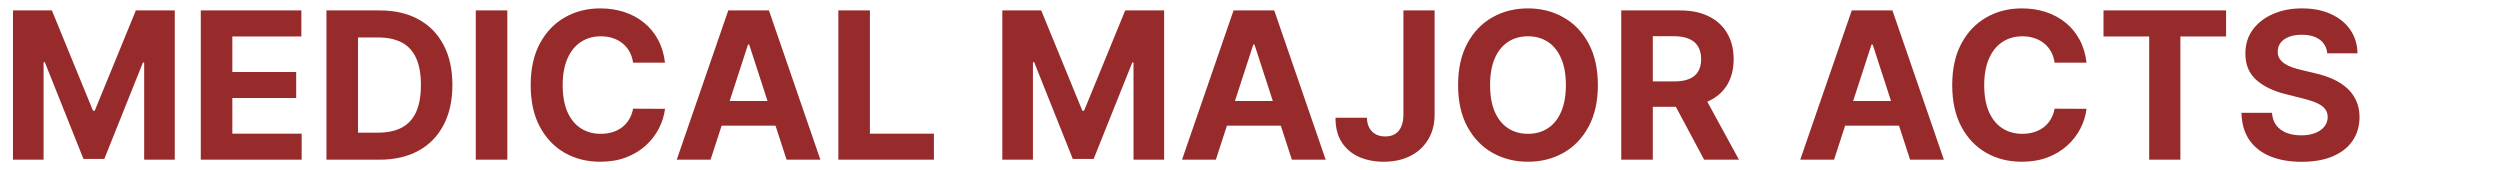 <svg width="2223" height="151" viewBox="0 0 2223 151" fill="none" xmlns="http://www.w3.org/2000/svg">
<g clip-path="url(#clip0_6_6)">
<path d="M11.536 9.27H46.144L82.697 98.448H84.252L120.805 9.27H155.413V142H128.193V55.609H127.091L92.742 141.352H74.207L39.858 55.285H38.756V142H11.536V9.27ZM178.534 142V9.27H267.971V32.407H206.596V64.034H263.369V87.171H206.596V118.863H268.23V142H178.534ZM337.333 142H290.281V9.27H337.722C351.072 9.27 362.565 11.928 372.2 17.242C381.835 22.513 389.245 30.096 394.43 39.99C399.658 49.884 402.272 61.723 402.272 75.506C402.272 89.332 399.658 101.213 394.43 111.151C389.245 121.088 381.792 128.714 372.071 134.028C362.392 139.343 350.813 142 337.333 142ZM318.344 117.956H336.166C344.462 117.956 351.44 116.487 357.1 113.549C362.803 110.567 367.08 105.966 369.932 99.744C372.827 93.479 374.274 85.4 374.274 75.506C374.274 65.698 372.827 57.683 369.932 51.461C367.08 45.24 362.825 40.66 357.165 37.722C351.505 34.784 344.527 33.315 336.231 33.315H318.344V117.956ZM451.122 9.27V142H423.059V9.27H451.122ZM591.321 55.739H562.934C562.416 52.066 561.357 48.804 559.759 45.953C558.16 43.058 556.108 40.595 553.602 38.564C551.096 36.533 548.201 34.978 544.917 33.898C541.677 32.818 538.156 32.278 534.353 32.278C527.484 32.278 521.5 33.984 516.401 37.398C511.303 40.768 507.349 45.693 504.541 52.174C501.733 58.612 500.328 66.432 500.328 75.635C500.328 85.097 501.733 93.047 504.541 99.485C507.393 105.923 511.368 110.783 516.466 114.067C521.564 117.351 527.462 118.993 534.159 118.993C537.918 118.993 541.396 118.496 544.593 117.502C547.834 116.508 550.707 115.061 553.213 113.16C555.719 111.216 557.793 108.861 559.435 106.096C561.12 103.33 562.286 100.176 562.934 96.633L591.321 96.763C590.586 102.855 588.75 108.731 585.812 114.391C582.917 120.008 579.007 125.042 574.082 129.492C569.199 133.899 563.366 137.399 556.583 139.991C549.843 142.54 542.217 143.815 533.705 143.815C521.867 143.815 511.281 141.136 501.949 135.778C492.659 130.421 485.314 122.665 479.914 112.512C474.556 102.358 471.877 90.066 471.877 75.635C471.877 61.161 474.599 48.847 480.043 38.694C485.487 28.54 492.875 20.806 502.208 15.492C511.541 10.134 522.04 7.456 533.705 7.456C541.396 7.456 548.525 8.536 555.092 10.696C561.703 12.857 567.557 16.011 572.656 20.158C577.754 24.263 581.902 29.297 585.099 35.259C588.34 41.221 590.414 48.048 591.321 55.739ZM631.827 142H601.755L647.575 9.27H683.739L729.495 142H699.423L666.176 39.601H665.139L631.827 142ZM629.947 89.828H700.978V111.734H629.947V89.828ZM745.47 142V9.27H773.532V118.863H830.435V142H745.47ZM891.259 9.27H925.867L962.419 98.448H963.975L1000.53 9.27H1035.14V142H1007.92V55.609H1006.81L972.465 141.352H953.929L919.58 55.285H918.479V142H891.259V9.27ZM1081.13 142H1051.06L1096.88 9.27H1133.05L1178.8 142H1148.73L1115.48 39.601H1114.45L1081.13 142ZM1079.25 89.828H1150.29V111.734H1079.25V89.828ZM1247.92 9.27H1275.66V101.818C1275.66 110.373 1273.74 117.804 1269.89 124.113C1266.09 130.421 1260.8 135.281 1254.01 138.695C1247.23 142.108 1239.34 143.815 1230.36 143.815C1222.36 143.815 1215.11 142.41 1208.58 139.602C1202.1 136.75 1196.96 132.43 1193.16 126.64C1189.35 120.807 1187.48 113.484 1187.52 104.67H1215.45C1215.54 108.169 1216.25 111.172 1217.59 113.678C1218.97 116.141 1220.85 118.042 1223.23 119.382C1225.65 120.678 1228.5 121.326 1231.78 121.326C1235.24 121.326 1238.16 120.591 1240.53 119.122C1242.95 117.61 1244.79 115.407 1246.04 112.512C1247.29 109.617 1247.92 106.052 1247.92 101.818V9.27ZM1420.83 75.635C1420.83 90.109 1418.09 102.423 1412.6 112.577C1407.16 122.73 1399.73 130.486 1390.31 135.843C1380.93 141.157 1370.39 143.815 1358.68 143.815C1346.88 143.815 1336.3 141.136 1326.92 135.778C1317.55 130.421 1310.14 122.665 1304.69 112.512C1299.25 102.358 1296.53 90.066 1296.53 75.635C1296.53 61.161 1299.25 48.847 1304.69 38.694C1310.14 28.54 1317.55 20.806 1326.92 15.492C1336.3 10.134 1346.88 7.456 1358.68 7.456C1370.39 7.456 1380.93 10.134 1390.31 15.492C1399.73 20.806 1407.16 28.54 1412.6 38.694C1418.09 48.847 1420.83 61.161 1420.83 75.635ZM1392.38 75.635C1392.38 66.259 1390.98 58.353 1388.17 51.915C1385.4 45.477 1381.49 40.595 1376.44 37.268C1371.38 33.941 1365.46 32.278 1358.68 32.278C1351.9 32.278 1345.98 33.941 1340.92 37.268C1335.87 40.595 1331.94 45.477 1329.13 51.915C1326.36 58.353 1324.98 66.259 1324.98 75.635C1324.98 85.011 1326.36 92.918 1329.13 99.355C1331.94 105.793 1335.87 110.675 1340.92 114.002C1345.98 117.329 1351.9 118.993 1358.68 118.993C1365.46 118.993 1371.38 117.329 1376.44 114.002C1381.49 110.675 1385.4 105.793 1388.17 99.355C1390.98 92.918 1392.38 85.011 1392.38 75.635ZM1441.62 142V9.27H1493.99C1504.01 9.27 1512.56 11.063 1519.65 14.65C1526.78 18.192 1532.2 23.226 1535.92 29.75C1539.68 36.231 1541.56 43.857 1541.56 52.628C1541.56 61.442 1539.66 69.025 1535.85 75.376C1532.05 81.684 1526.54 86.523 1519.33 89.893C1512.15 93.263 1503.47 94.948 1493.27 94.948H1458.21V72.395H1488.74C1494.09 72.395 1498.54 71.66 1502.09 70.191C1505.63 68.722 1508.27 66.519 1509.99 63.581C1511.77 60.643 1512.65 56.992 1512.65 52.628C1512.65 48.221 1511.77 44.505 1509.99 41.481C1508.27 38.456 1505.61 36.166 1502.02 34.611C1498.48 33.012 1494.01 32.213 1488.61 32.213H1469.68V142H1441.62ZM1513.3 81.598L1546.29 142H1515.31L1483.03 81.598H1513.3Z" fill="#972A2B"/>
<path d="M1630.84 142H1600.77L1646.59 9.27H1682.75L1728.51 142H1698.44L1665.19 39.601H1664.15L1630.84 142ZM1628.96 89.828H1699.99V111.734H1628.96V89.828ZM1855.36 55.739H1826.97C1826.45 52.066 1825.39 48.804 1823.8 45.953C1822.2 43.058 1820.14 40.595 1817.64 38.564C1815.13 36.533 1812.24 34.978 1808.95 33.898C1805.71 32.818 1802.19 32.278 1798.39 32.278C1791.52 32.278 1785.54 33.984 1780.44 37.398C1775.34 40.768 1771.39 45.693 1768.58 52.174C1765.77 58.612 1764.36 66.432 1764.36 75.635C1764.36 85.097 1765.77 93.047 1768.58 99.485C1771.43 105.923 1775.4 110.783 1780.5 114.067C1785.6 117.351 1791.5 118.993 1798.2 118.993C1801.95 118.993 1805.43 118.496 1808.63 117.502C1811.87 116.508 1814.74 115.061 1817.25 113.16C1819.76 111.216 1821.83 108.861 1823.47 106.096C1825.16 103.33 1826.32 100.176 1826.97 96.633L1855.36 96.763C1854.62 102.855 1852.79 108.731 1849.85 114.391C1846.95 120.008 1843.04 125.042 1838.12 129.492C1833.24 133.899 1827.4 137.399 1820.62 139.991C1813.88 142.54 1806.25 143.815 1797.74 143.815C1785.9 143.815 1775.32 141.136 1765.99 135.778C1756.7 130.421 1749.35 122.665 1743.95 112.512C1738.59 102.358 1735.91 90.066 1735.91 75.635C1735.91 61.161 1738.64 48.847 1744.08 38.694C1749.52 28.54 1756.91 20.806 1766.24 15.492C1775.58 10.134 1786.08 7.456 1797.74 7.456C1805.43 7.456 1812.56 8.536 1819.13 10.696C1825.74 12.857 1831.59 16.011 1836.69 20.158C1841.79 24.263 1845.94 29.297 1849.14 35.259C1852.38 41.221 1854.45 48.048 1855.36 55.739ZM1870.43 32.407V9.27H1979.43V32.407H1938.8V142H1911.06V32.407H1870.43ZM2069.39 47.443C2068.87 42.215 2066.65 38.154 2062.71 35.259C2058.78 32.364 2053.45 30.917 2046.71 30.917C2042.13 30.917 2038.26 31.565 2035.11 32.861C2031.95 34.114 2029.53 35.864 2027.85 38.111C2026.21 40.357 2025.38 42.906 2025.38 45.758C2025.3 48.134 2025.8 50.208 2026.88 51.98C2028 53.751 2029.53 55.285 2031.48 56.581C2033.42 57.834 2035.67 58.936 2038.22 59.886C2040.77 60.794 2043.49 61.572 2046.38 62.22L2058.31 65.071C2064.1 66.367 2069.41 68.096 2074.25 70.256C2079.09 72.416 2083.28 75.073 2086.82 78.228C2090.37 81.382 2093.11 85.097 2095.05 89.375C2097.04 93.652 2098.06 98.556 2098.1 104.087C2098.06 112.209 2095.98 119.252 2091.88 125.214C2087.82 131.134 2081.94 135.735 2074.25 139.019C2066.6 142.259 2057.38 143.879 2046.58 143.879C2035.86 143.879 2026.53 142.238 2018.58 138.954C2010.67 135.67 2004.49 130.81 2000.04 124.372C1995.64 117.891 1993.33 109.876 1993.11 100.328H2020.26C2020.57 104.778 2021.84 108.494 2024.09 111.475C2026.38 114.413 2029.42 116.638 2033.23 118.15C2037.07 119.619 2041.41 120.354 2046.25 120.354C2051.01 120.354 2055.13 119.662 2058.63 118.28C2062.17 116.897 2064.92 114.974 2066.86 112.512C2068.81 110.049 2069.78 107.219 2069.78 104.022C2069.78 101.04 2068.89 98.534 2067.12 96.504C2065.39 94.473 2062.84 92.745 2059.47 91.319C2056.15 89.893 2052.06 88.597 2047.23 87.43L2032.77 83.801C2021.58 81.079 2012.75 76.823 2006.27 71.034C1999.78 65.244 1996.57 57.445 1996.61 47.638C1996.57 39.601 1998.7 32.58 2003.03 26.575C2007.39 20.569 2013.37 15.881 2020.98 12.511C2028.58 9.141 2037.22 7.456 2046.9 7.456C2056.75 7.456 2065.35 9.141 2072.7 12.511C2080.08 15.881 2085.83 20.569 2089.93 26.575C2094.04 32.58 2096.16 39.536 2096.29 47.443H2069.39Z" fill="#972A2B"/>
</g>
<defs>
<clipPath id="clip0_6_6">
<rect width="2223" height="151" fill="white"/>
</clipPath>
</defs>
</svg>
